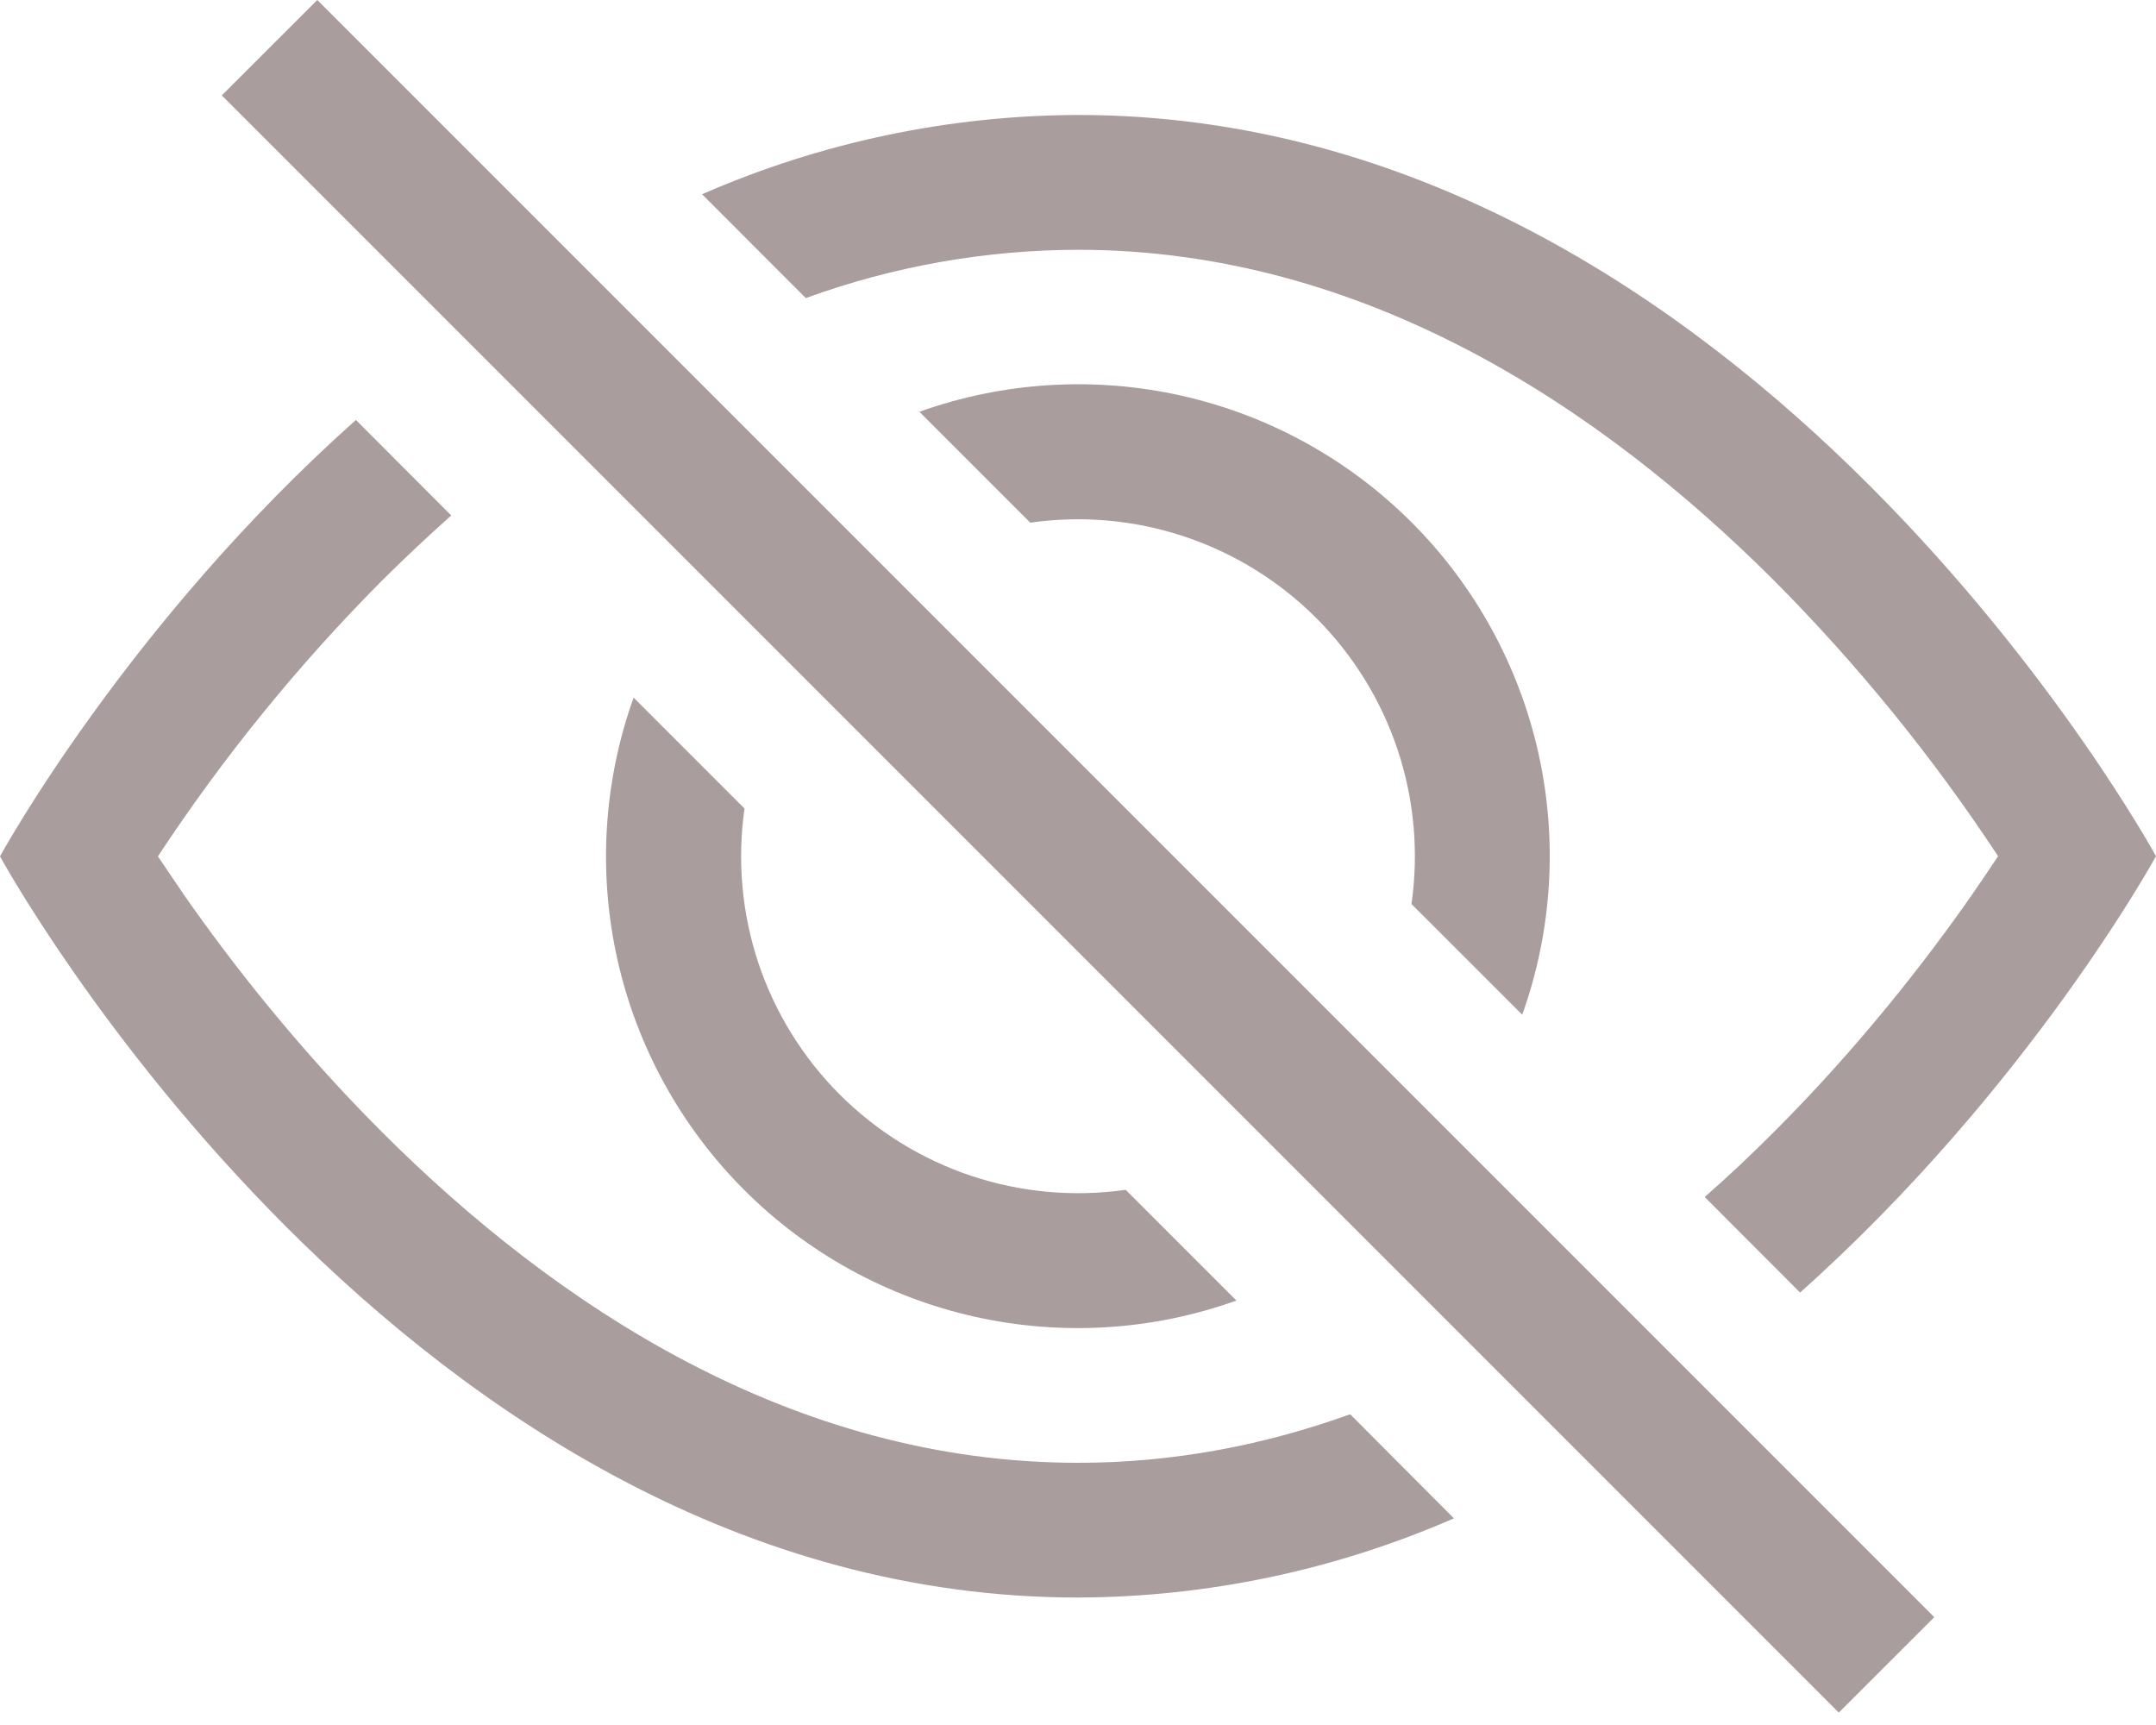 <svg width="25" height="20" viewBox="0 0 25 20" fill="none" xmlns="http://www.w3.org/2000/svg">
<path d="M20.873 14.986C23.531 12.614 25 9.927 25 9.927C25 9.927 20.312 1.333 12.5 1.333C10.999 1.338 9.516 1.651 8.141 2.252L9.344 3.456C10.355 3.088 11.423 2.898 12.5 2.896C15.812 2.896 18.561 4.721 20.575 6.735C21.544 7.709 22.413 8.779 23.169 9.927C23.078 10.063 22.978 10.213 22.864 10.377C22.341 11.127 21.567 12.127 20.575 13.119C20.317 13.377 20.049 13.632 19.767 13.878L20.873 14.986Z" fill="#A99D9D"/>
<path d="M17.651 11.765C18 10.79 18.064 9.735 17.837 8.725C17.61 7.714 17.101 6.789 16.369 6.057C15.636 5.324 14.711 4.815 13.701 4.588C12.69 4.361 11.636 4.426 10.661 4.774L11.947 6.06C12.547 5.974 13.159 6.029 13.735 6.221C14.31 6.413 14.833 6.736 15.262 7.165C15.691 7.594 16.014 8.117 16.206 8.692C16.398 9.268 16.453 9.88 16.367 10.481L17.651 11.765ZM13.053 13.795L14.337 15.079C13.362 15.428 12.308 15.492 11.297 15.265C10.287 15.038 9.361 14.529 8.629 13.796C7.897 13.064 7.387 12.139 7.16 11.128C6.933 10.118 6.998 9.064 7.347 8.088L8.633 9.374C8.547 9.975 8.602 10.587 8.793 11.163C8.985 11.738 9.308 12.261 9.737 12.69C10.166 13.119 10.689 13.442 11.265 13.634C11.84 13.825 12.452 13.881 13.053 13.795Z" fill="#A99D9D"/>
<path d="M5.234 5.975C4.953 6.225 4.683 6.479 4.425 6.736C3.456 7.711 2.587 8.78 1.831 9.929L2.136 10.379C2.659 11.129 3.433 12.129 4.425 13.121C6.439 15.135 9.189 16.96 12.5 16.96C13.619 16.96 14.672 16.752 15.656 16.397L16.859 17.604C15.484 18.204 14.001 18.517 12.5 18.522C4.688 18.522 0 9.929 0 9.929C0 9.929 1.467 7.239 4.127 4.869L5.233 5.977L5.234 5.975Z" fill="#A99D9D"/>
<path fill-rule="evenodd" clip-rule="evenodd" d="M21.322 19.856L2.572 1.106L3.679 0L22.429 18.75L21.322 19.856Z" fill="#A99D9D"/>
</svg>
